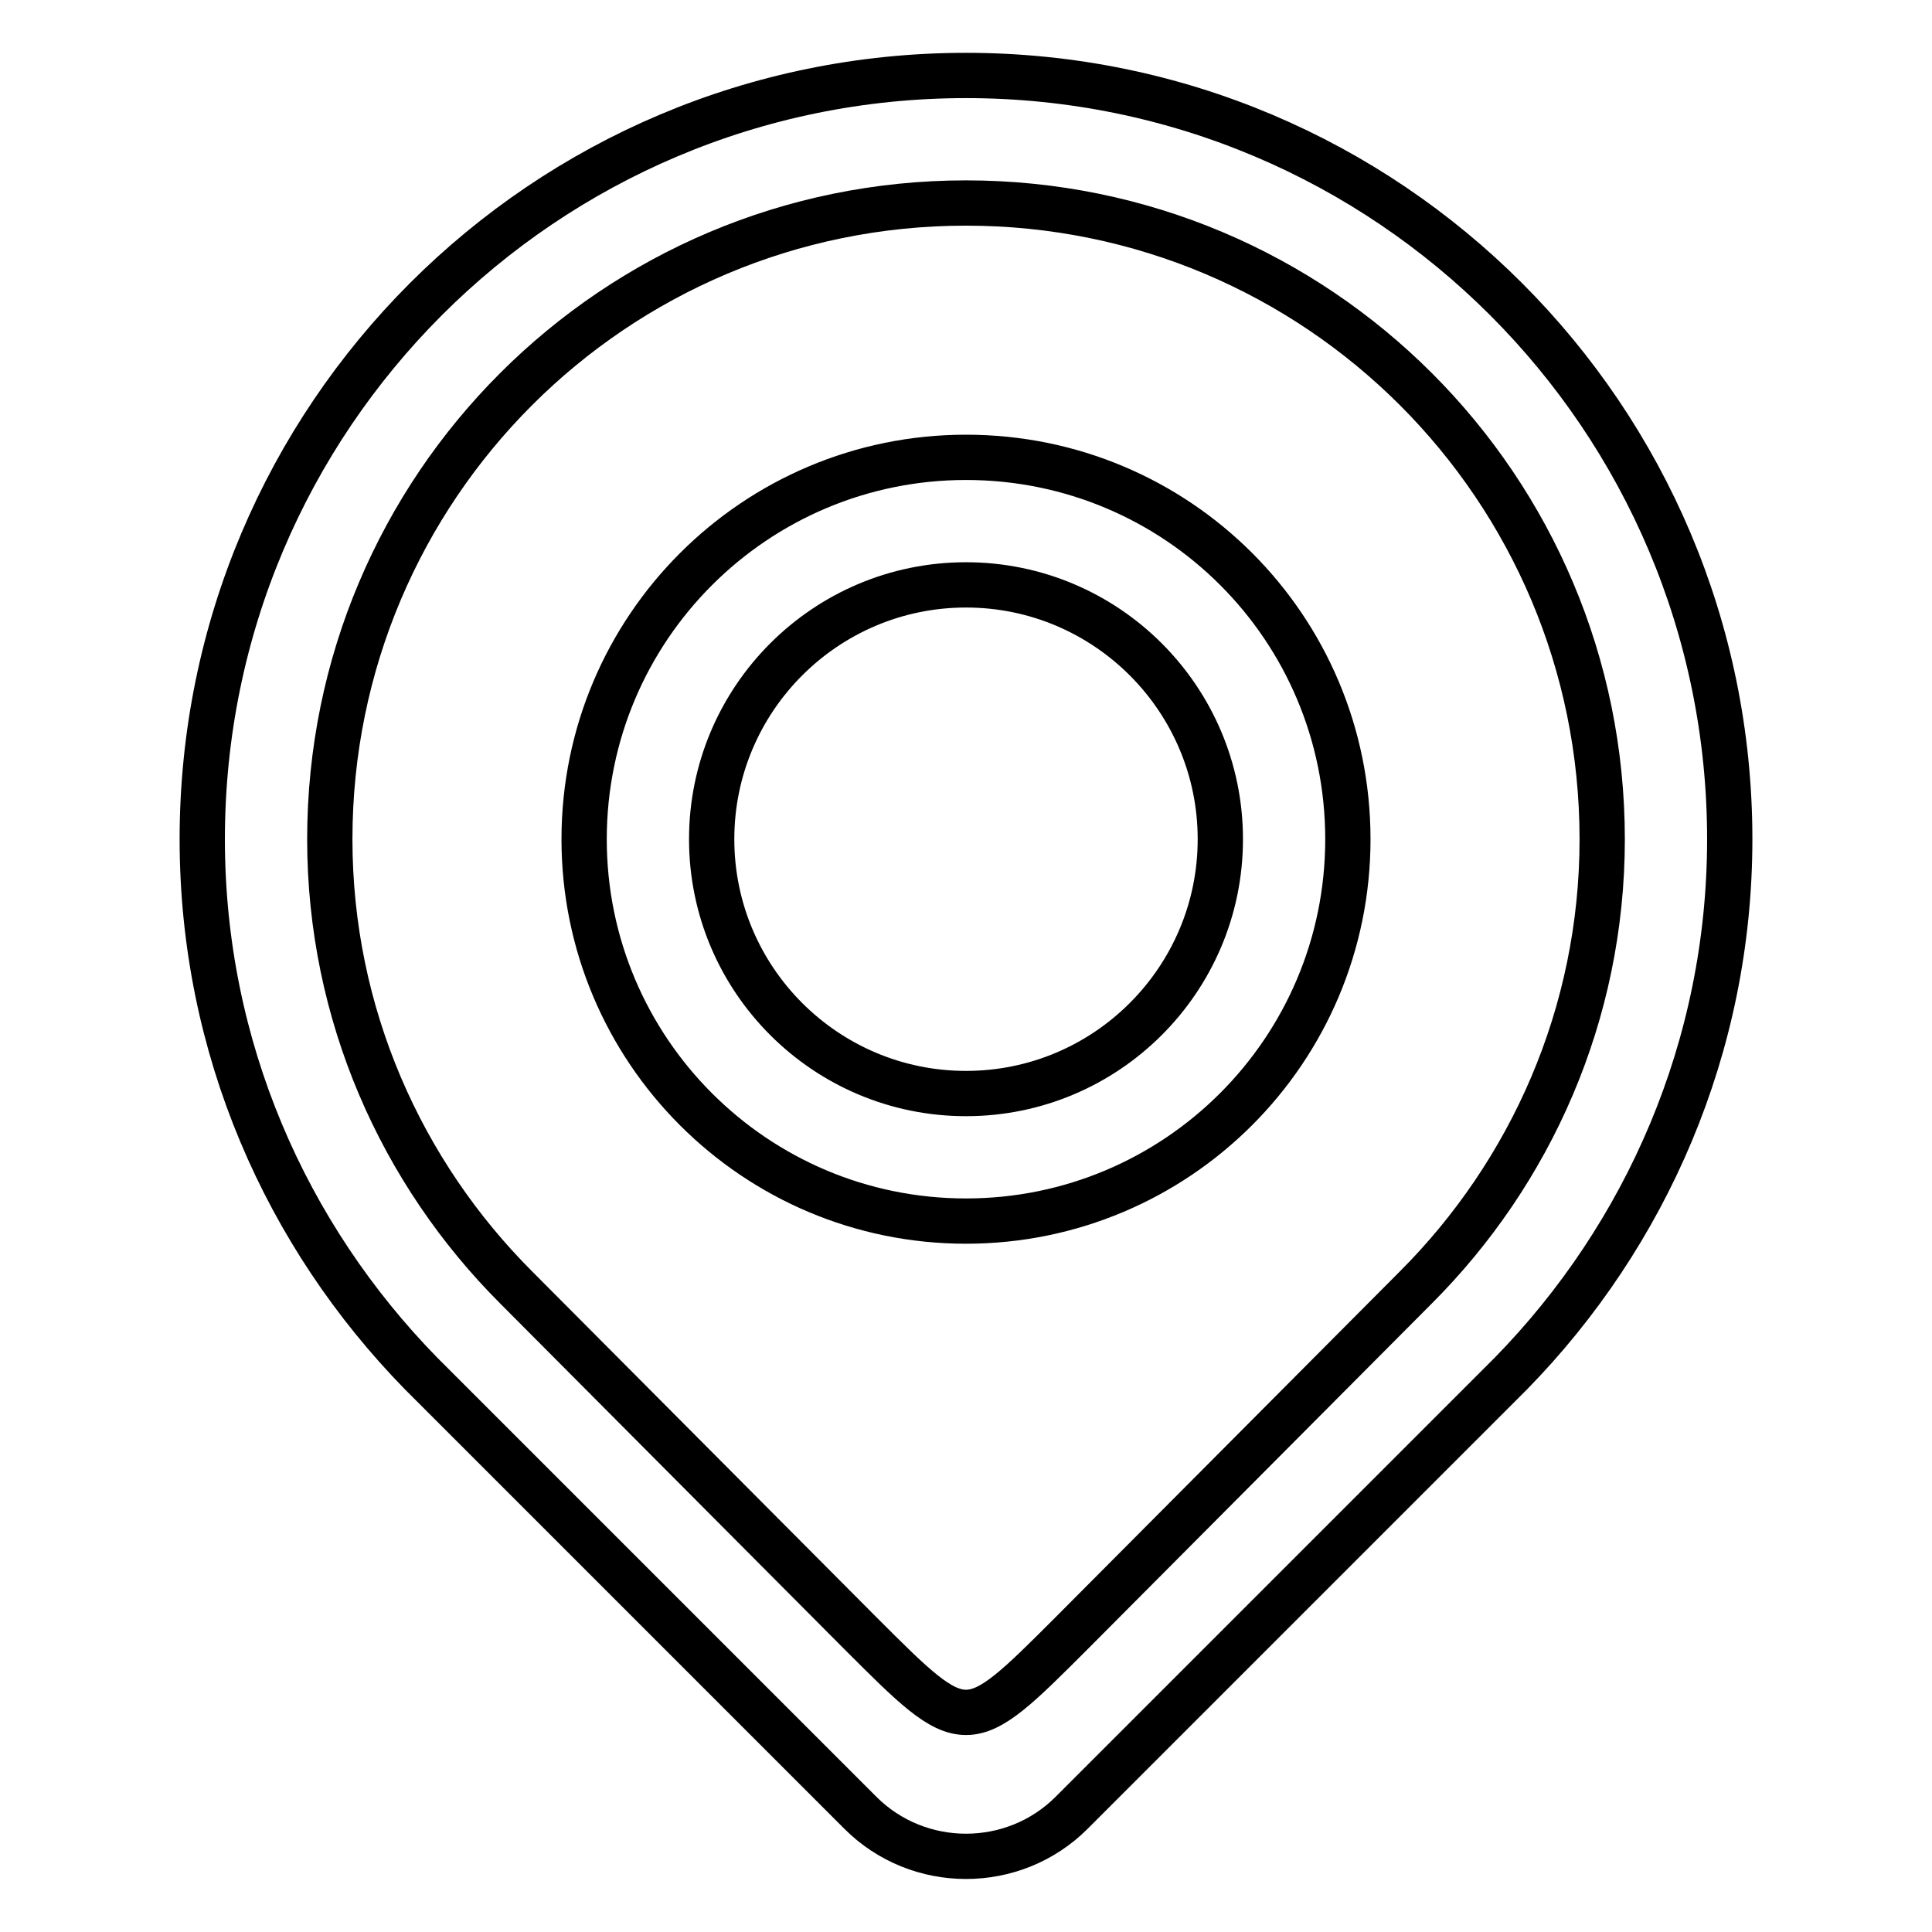<?xml version="1.0" encoding="utf-8"?>
<!-- Svg Vector Icons : http://www.onlinewebfonts.com/icon -->
<!DOCTYPE svg PUBLIC "-//W3C//DTD SVG 1.1//EN" "http://www.w3.org/Graphics/SVG/1.1/DTD/svg11.dtd">
<svg version="1.1" xmlns="http://www.w3.org/2000/svg" xmlns:xlink="http://www.w3.org/1999/xlink" x="0px" y="0px" viewBox="0 0 256 256" enable-background="new 0 0 256 256" xml:space="preserve">
<g> <path stroke-width="6" fill-opacity="0" stroke="#000000"  d="M229.2,111.2C229.2,55.3,183.9,10,128,10C72.1,10,26.8,55.3,26.8,111.2c0,27.6,11.1,52.5,29,70.8h0l0.4,0.4 c0.2,0.2,0.4,0.4,0.6,0.6l57.2,57.2c7.7,7.7,20.3,7.7,28,0l57.2-57.2c0.2-0.2,0.4-0.4,0.6-0.6l0.4-0.4h0 C218.1,163.7,229.2,138.7,229.2,111.2z M142,216.4c-14,14-14,14-28,0l-45.6-45.8c-15.2-15.2-24.7-36.2-24.7-59.4 c0-46.6,37.7-84.3,84.3-84.3s84.3,37.7,84.3,84.3c0,23.2-9.5,44.2-24.7,59.4L142,216.4z M128,60.6c-27.9,0-50.6,22.6-50.6,50.6 c0,27.9,22.6,50.6,50.6,50.6c27.9,0,50.6-22.6,50.6-50.6C178.6,83.2,156,60.6,128,60.6z M128,144.9c-18.6,0-33.7-15.1-33.7-33.7 s15.1-33.7,33.7-33.7c18.6,0,33.7,15.1,33.7,33.7S146.6,144.9,128,144.9z"/></g>
</svg>
